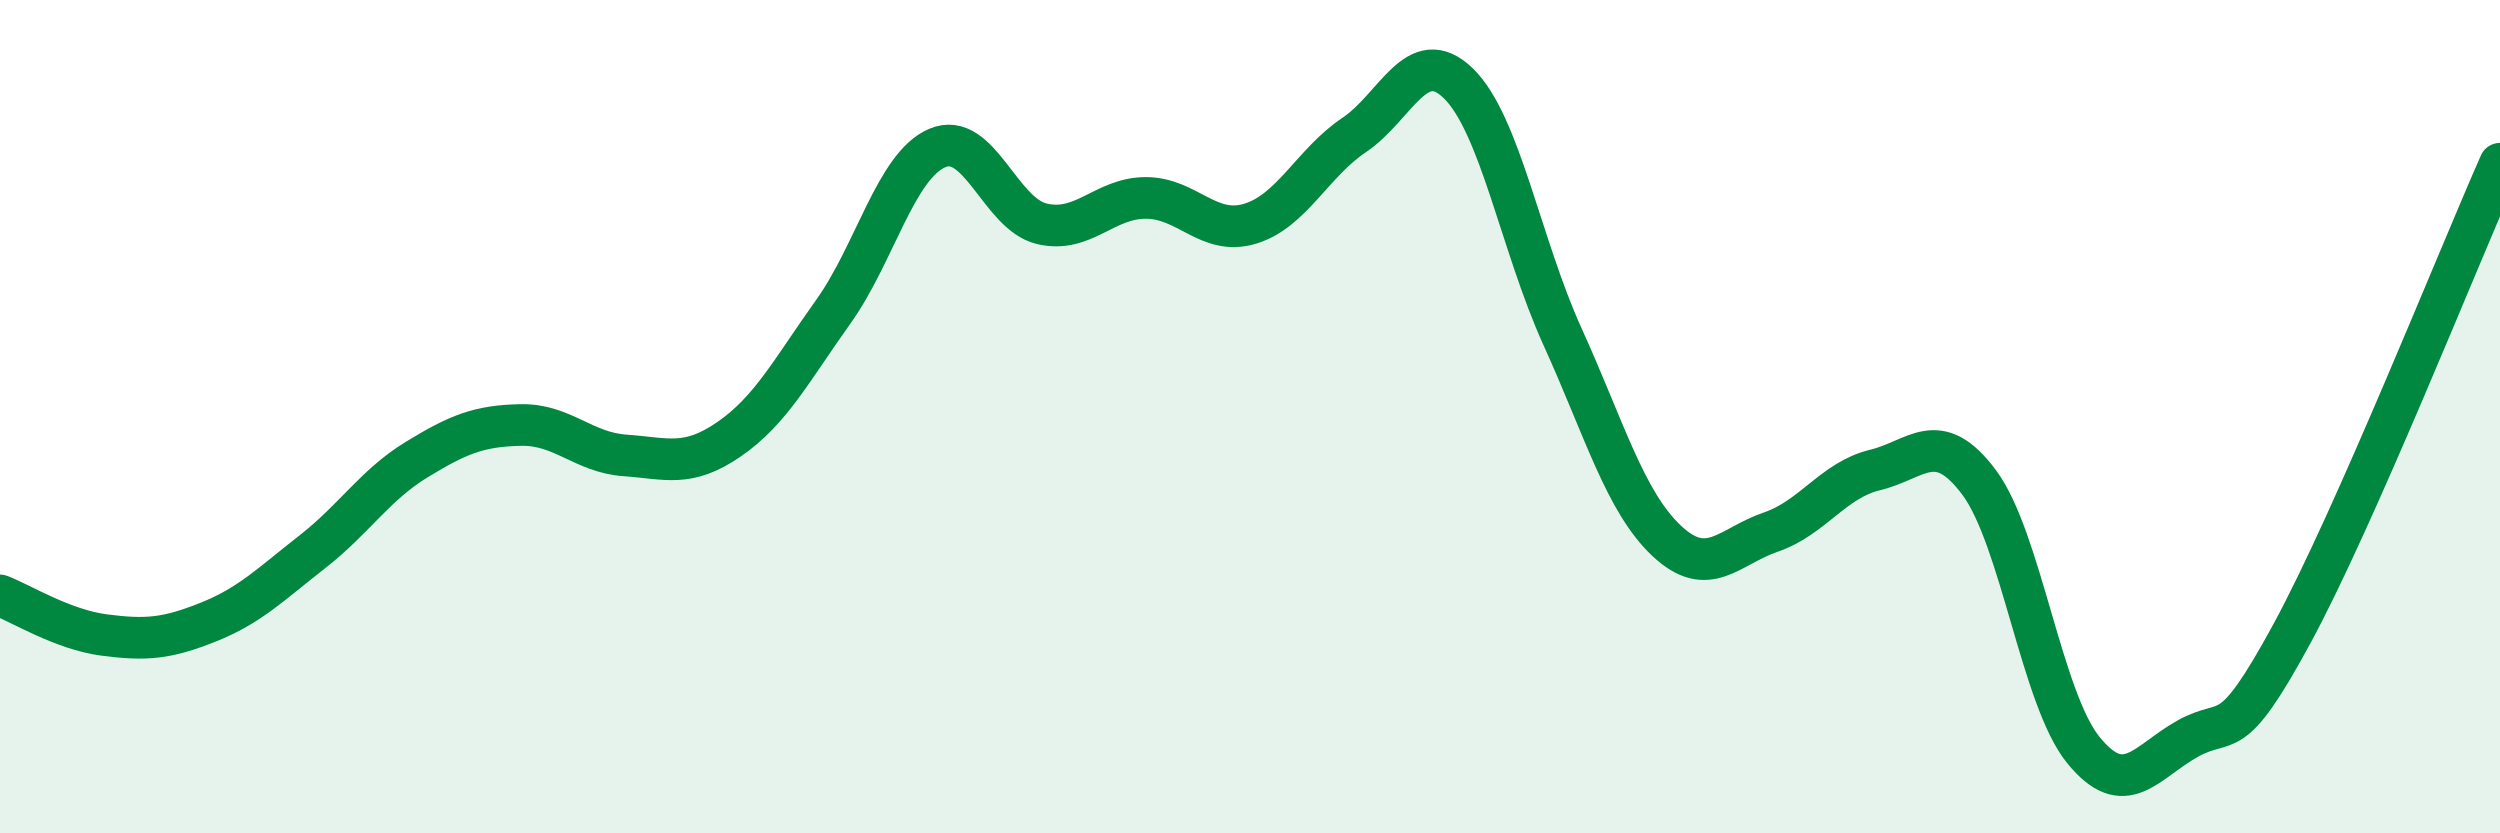 
    <svg width="60" height="20" viewBox="0 0 60 20" xmlns="http://www.w3.org/2000/svg">
      <path
        d="M 0,14.29 C 0.5,14.48 1.5,15.11 2.5,15.24 C 3.5,15.37 4,15.33 5,14.93 C 6,14.53 6.5,14.02 7.5,13.24 C 8.5,12.46 9,11.64 10,11.03 C 11,10.42 11.5,10.22 12.5,10.2 C 13.5,10.18 14,10.86 15,10.93 C 16,11 16.5,11.23 17.5,10.54 C 18.5,9.85 19,8.88 20,7.48 C 21,6.08 21.5,3.97 22.5,3.55 C 23.5,3.13 24,5.13 25,5.37 C 26,5.61 26.5,4.75 27.5,4.75 C 28.5,4.75 29,5.67 30,5.37 C 31,5.07 31.5,3.91 32.5,3.24 C 33.5,2.57 34,1.03 35,2 C 36,2.97 36.5,5.88 37.5,8.08 C 38.5,10.28 39,12.04 40,12.98 C 41,13.92 41.5,13.11 42.5,12.77 C 43.5,12.43 44,11.52 45,11.28 C 46,11.04 46.5,10.24 47.5,11.58 C 48.5,12.92 49,16.77 50,18 C 51,19.23 51.5,18.29 52.5,17.73 C 53.5,17.17 53.5,17.98 55,15.22 C 56.5,12.46 59,6.19 60,3.93L60 20L0 20Z"
        fill="#008740"
        opacity="0.1"
        stroke-linecap="round"
        stroke-linejoin="round"
      />
      <path
        d="M 0,14.29 C 0.5,14.48 1.5,15.11 2.5,15.24 C 3.5,15.37 4,15.33 5,14.93 C 6,14.53 6.5,14.02 7.5,13.24 C 8.5,12.46 9,11.64 10,11.03 C 11,10.42 11.5,10.22 12.5,10.2 C 13.5,10.18 14,10.86 15,10.93 C 16,11 16.5,11.23 17.5,10.54 C 18.5,9.85 19,8.88 20,7.48 C 21,6.08 21.5,3.97 22.5,3.55 C 23.5,3.13 24,5.13 25,5.37 C 26,5.61 26.5,4.75 27.5,4.75 C 28.5,4.75 29,5.67 30,5.37 C 31,5.07 31.5,3.91 32.5,3.24 C 33.5,2.57 34,1.03 35,2 C 36,2.97 36.5,5.88 37.5,8.08 C 38.5,10.28 39,12.04 40,12.98 C 41,13.92 41.5,13.11 42.5,12.77 C 43.5,12.43 44,11.52 45,11.28 C 46,11.04 46.5,10.24 47.5,11.58 C 48.5,12.92 49,16.77 50,18 C 51,19.23 51.5,18.29 52.5,17.73 C 53.5,17.17 53.5,17.98 55,15.22 C 56.5,12.46 59,6.19 60,3.93"
        stroke="#008740"
        stroke-width="1"
        fill="none"
        stroke-linecap="round"
        stroke-linejoin="round"
      />
    </svg>
  